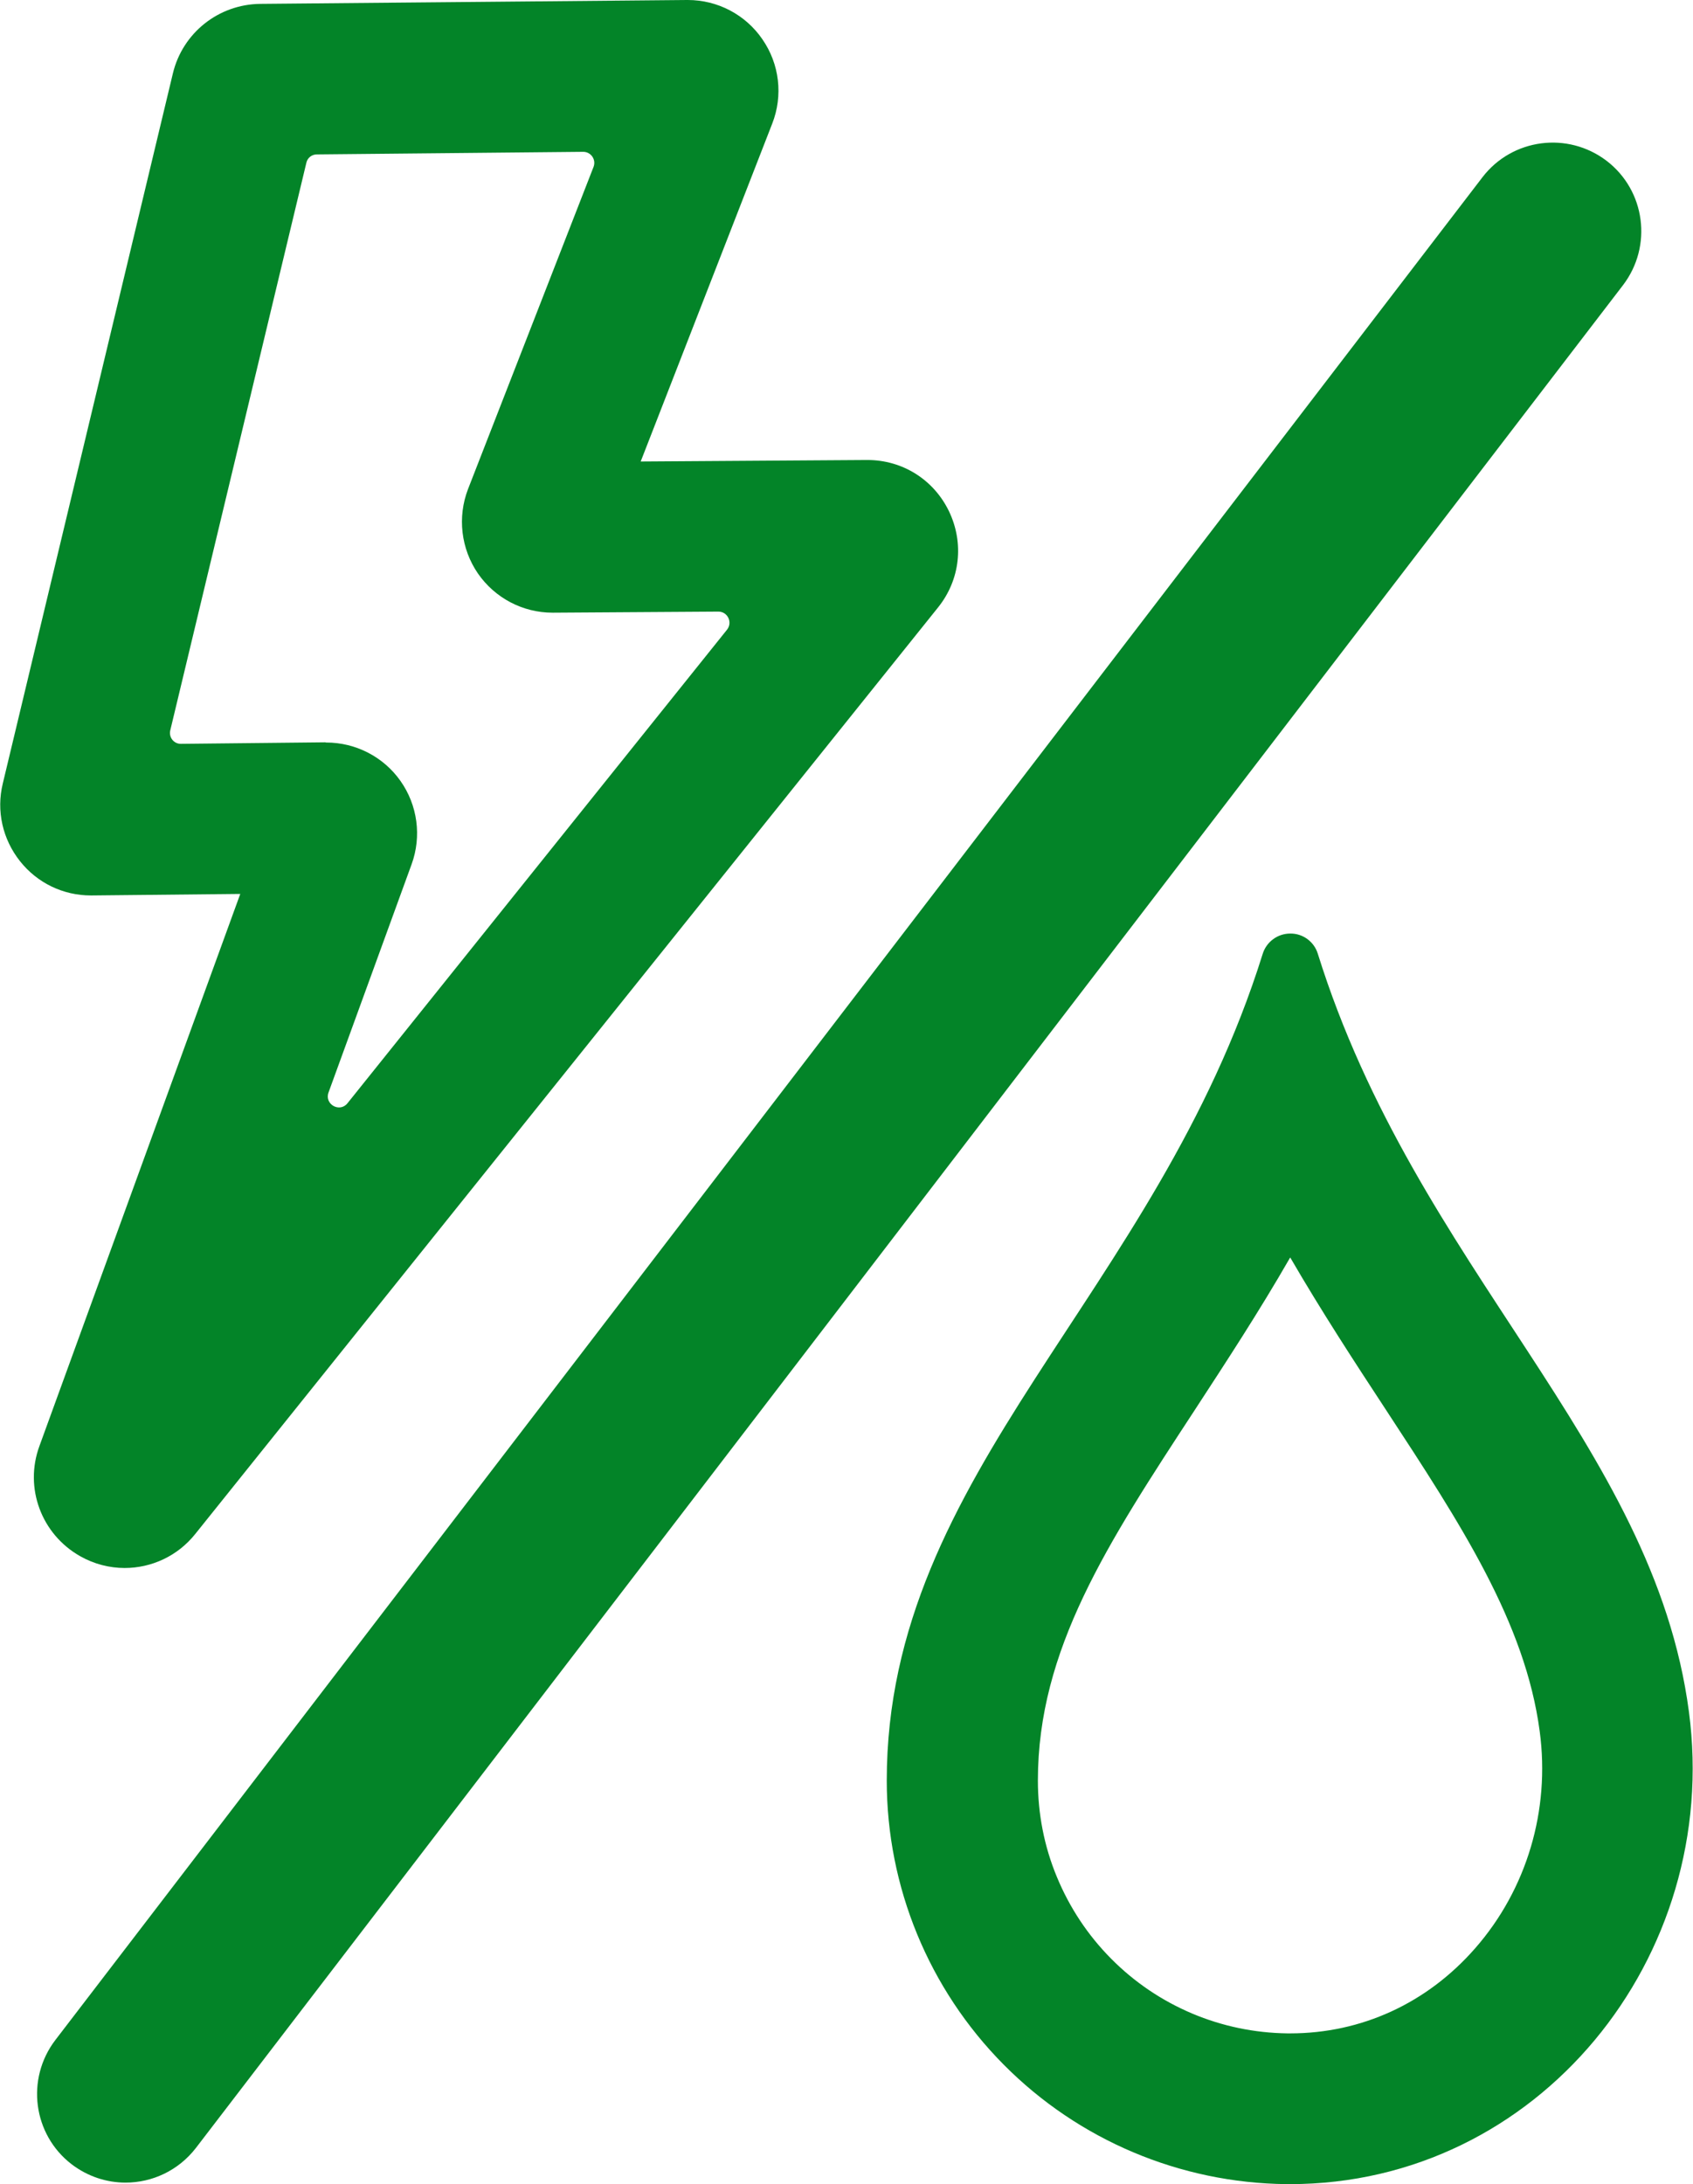 <?xml version="1.0" encoding="utf-8"?>
<!-- Generator: Adobe Illustrator 27.3.0, SVG Export Plug-In . SVG Version: 6.00 Build 0)  -->
<svg version="1.1" id="Layer_1" xmlns="http://www.w3.org/2000/svg" xmlns:xlink="http://www.w3.org/1999/xlink" x="0px" y="0px"
	 viewBox="0 0 786.4 1014.2" style="enable-background:new 0 0 786.4 1014.2;" xml:space="preserve">
<style type="text/css">
	.st0{fill:#038428;}
</style>
<g id="a">
</g>
<g id="b">
	<g id="c">
		<g>
			<path class="st0" d="M599.3,583.9c14.7,25.3,30,48.7,44.5,70.8c34.7,53,64.7,98.7,71.4,149.3c4.9,36.6-6,73.3-30,100.7
				c-22.3,25.5-52.8,39.5-85.9,39.5c-0.3,0-0.7,0-1,0c-0.1,0-0.2,0-0.3,0c-15.3-0.2-30.2-3.3-44.2-9.2c-14.2-6-26.9-14.6-37.7-25.5
				s-19.3-23.7-25.2-38c-5.9-14.2-8.8-29.3-8.8-44.7c0-60.8,32.2-109.9,72.9-172.1C569.4,632.6,584.7,609.3,599.3,583.9
				 M599.3,433.5L599.3,433.5c-5.9,0-11.1,3.9-12.8,9.5C537,601.3,411.9,683.2,411.9,826.8c0,49.4,19.5,96.8,54.3,131.9
				s82,55,131.4,55.5l0,0c0.5,0,1.1,0,1.6,0c115.1,0,200.5-105.1,185.3-219.4c-16.5-124.7-126.7-205.7-172.4-352
				C610.4,437.3,605.2,433.4,599.3,433.5L599.3,433.5L599.3,433.5z"/>
			<path class="st0" d="M57.9,728.1c-7,0-14.2-1.8-20.7-5.5c-18-10.2-26-31.7-18.9-51.1l93.3-256.4l-69,0.7c-0.1,0-0.3,0-0.4,0
				c-12.9,0-24.9-5.8-32.9-15.9c-8.1-10.2-11.1-23.4-8-36.1l79-329.7C84.8,15.3,101.5,2,120.9,1.8L319.1,0c0.1,0,0.3,0,0.4,0
				c13.8,0,26.8,6.8,34.6,18.2c8,11.5,9.7,26.2,4.6,39.2l-61.1,156.9l105-0.7c0.1,0,0.2,0,0.3,0c16.3,0,30.8,9.1,37.9,23.8
				c7.1,14.8,5.2,31.9-5.1,44.7l-345,430.2C82.5,722.6,70.3,728.1,57.9,728.1z M151.6,344.8c13.6,0,26.5,6.6,34.4,17.8
				c8,11.3,9.9,25.8,5.2,38.7l-38.6,106c-2,5.5,5.2,9.5,8.8,5l176.3-219.9c2.7-3.4,0.3-8.4-4-8.4l-76.7,0.5c-0.1,0-0.2,0-0.3,0
				c-13.9,0-26.8-6.8-34.7-18.2c-7.9-11.5-9.6-26.2-4.6-39.2l58.3-149.6c1.3-3.4-1.2-7-4.8-7l-123.7,1.2c-2.4,0-4.4,1.6-4.9,3.9
				L79.1,339.1c-0.8,3.3,1.7,6.4,5,6.3l67-0.7C151.3,344.8,151.4,344.8,151.6,344.8L151.6,344.8z M41.9,345.8L41.9,345.8z"/>
			<path class="st0" d="M58.3,1013.5c-8.7,0-17.5-2.8-25-8.5c-18-13.8-21.4-39.6-7.6-57.7l662.9-865c13.8-18,39.6-21.4,57.7-7.6
				c18,13.8,21.4,39.6,7.6,57.7L91,997.4C82.8,1008,70.6,1013.5,58.3,1013.5L58.3,1013.5z"/>
		</g>
	</g>
</g>
</svg>
